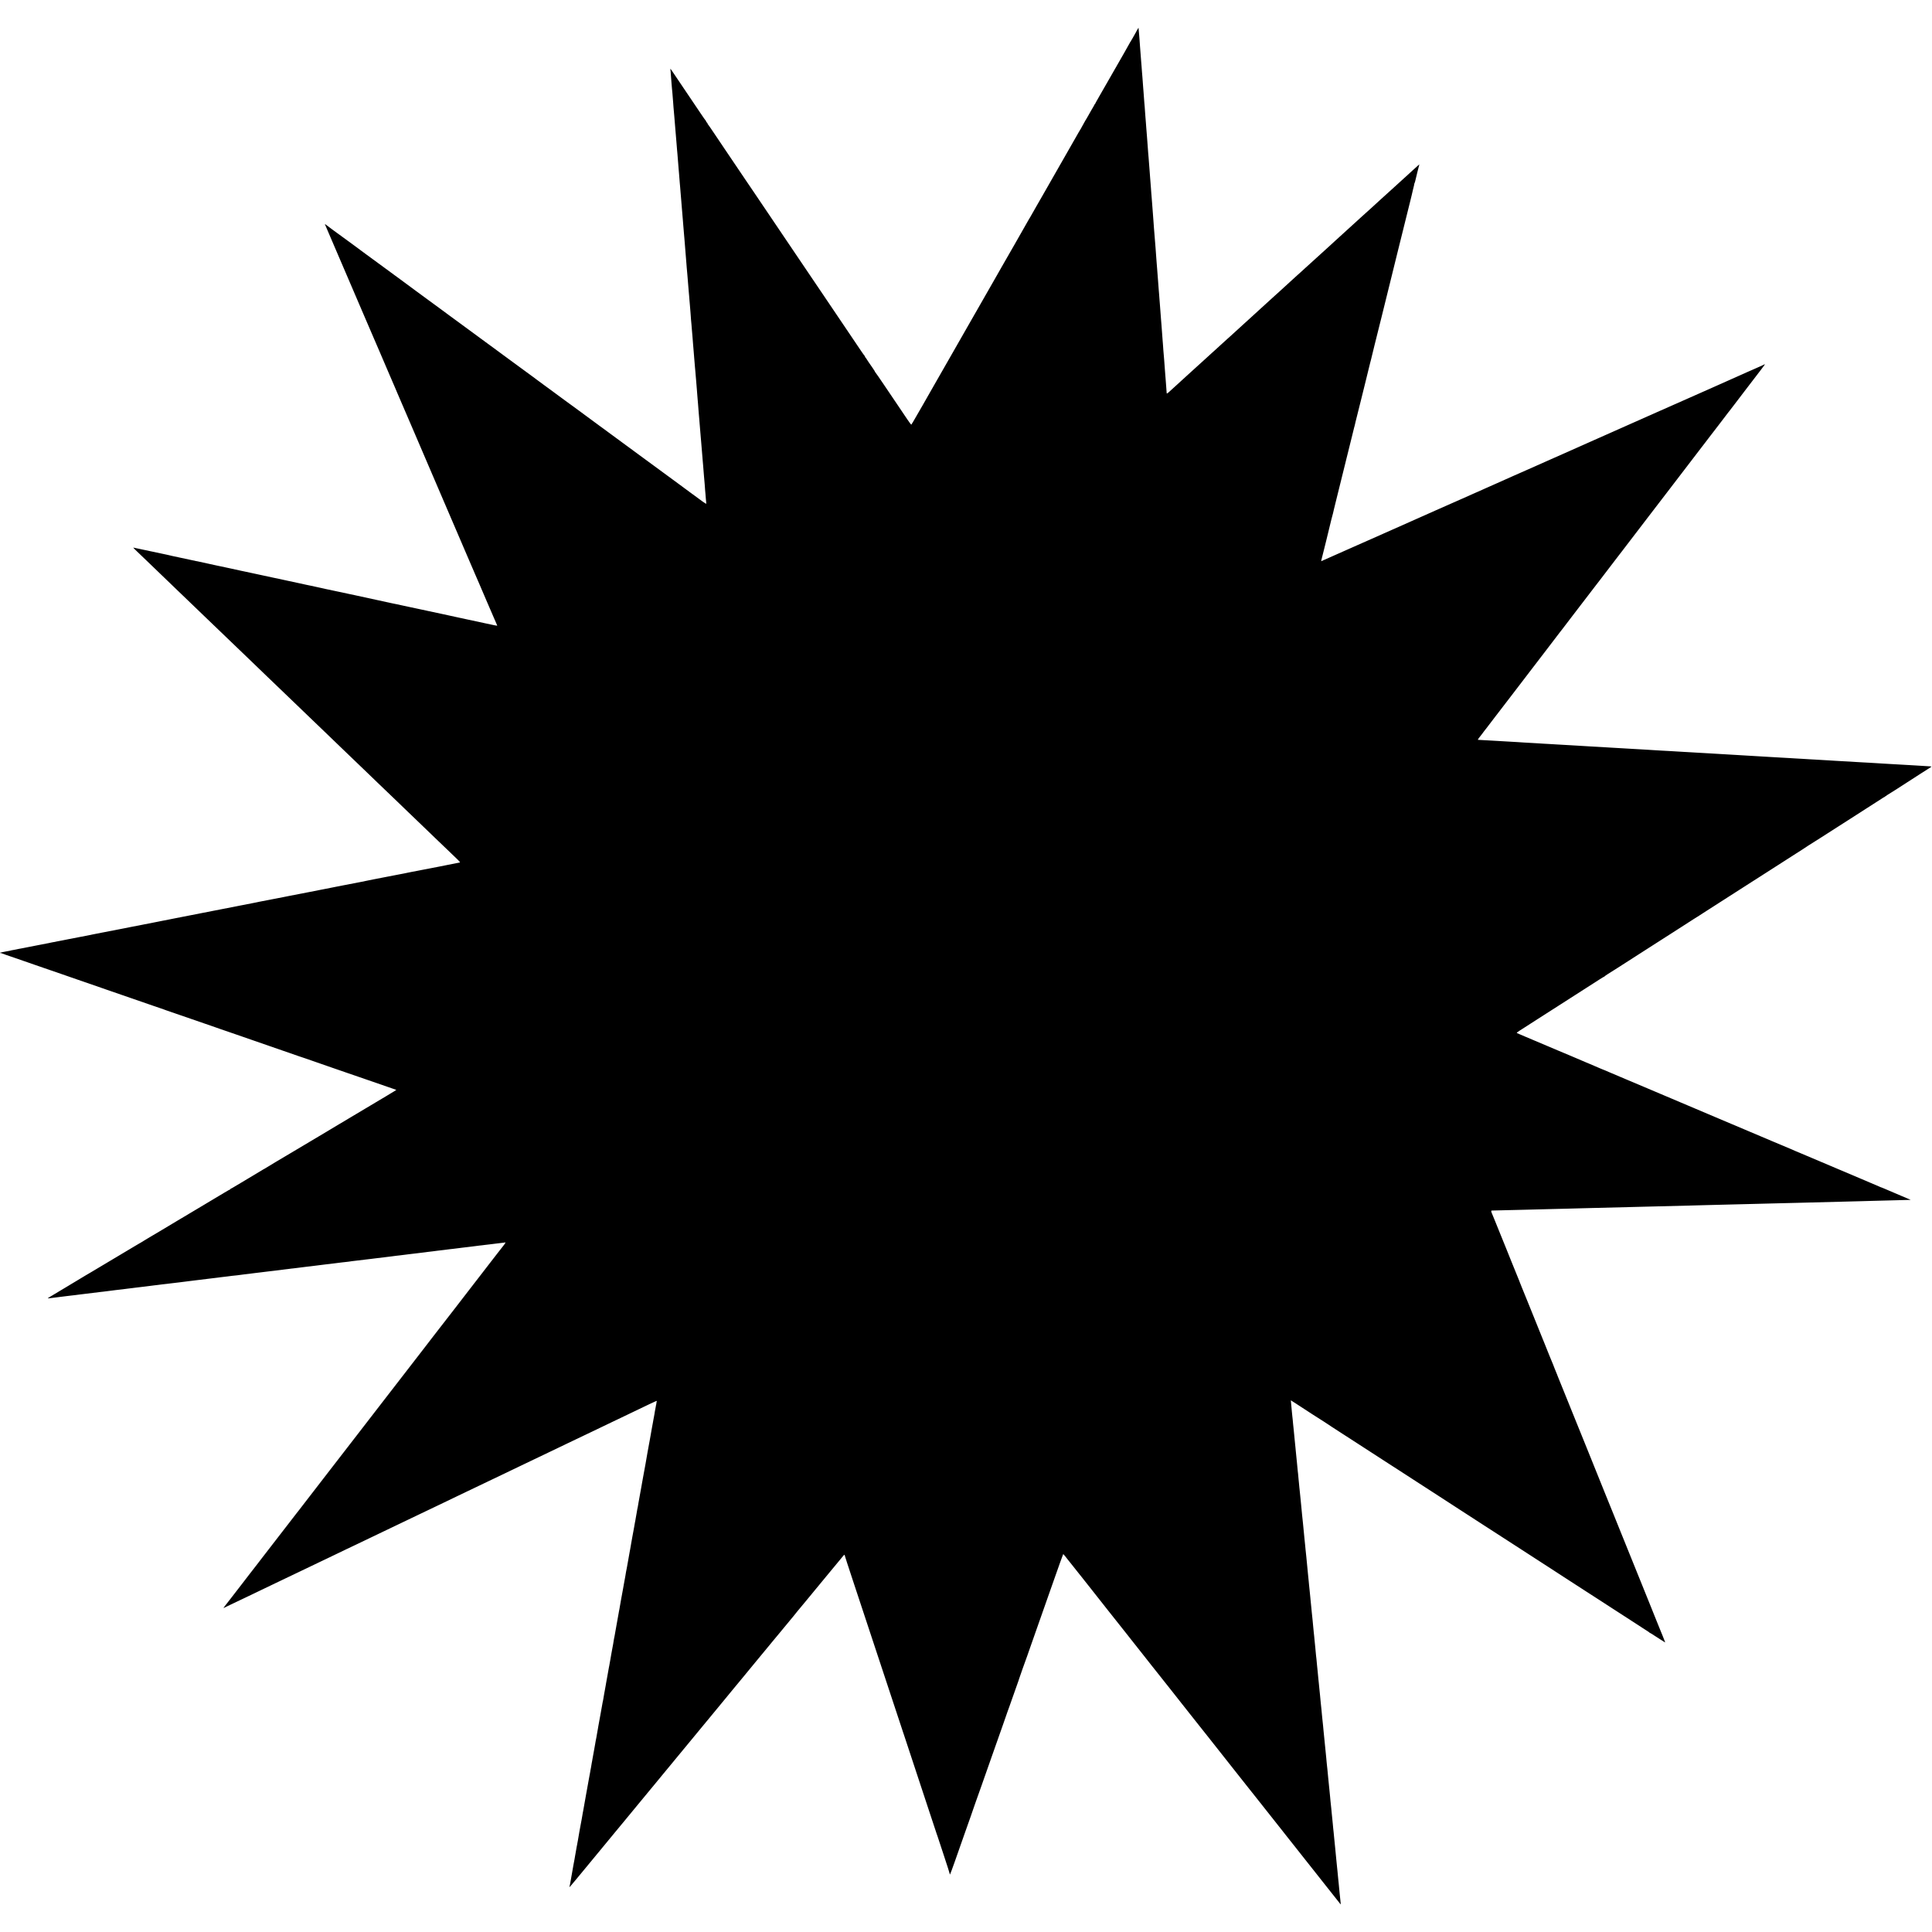 <?xml version="1.0" standalone="no"?>
<!DOCTYPE svg PUBLIC "-//W3C//DTD SVG 20010904//EN"
 "http://www.w3.org/TR/2001/REC-SVG-20010904/DTD/svg10.dtd">
<svg version="1.0" xmlns="http://www.w3.org/2000/svg"
 width="4961pt" height="4961pt" viewBox="0 0 4961 4961"
 preserveAspectRatio="xMidYMid meet">
<g transform="translate(0,4961) scale(0.1,-0.1)"
fill="#000000" stroke="none">
<path d="M29180 48802 c-30 -53 -72 -128 -94 -167 -21 -38 -47 -82 -57 -97
-11 -14 -19 -28 -19 -31 0 -4 -273 -484 -299 -527 -6 -8 -46 -78 -89 -155 -44
-77 -139 -243 -212 -370 -73 -126 -144 -250 -158 -275 -13 -25 -49 -86 -78
-137 -30 -51 -54 -97 -54 -102 0 -6 -4 -11 -10 -11 -5 0 -10 -5 -10 -10 0 -6
-10 -27 -23 -48 -13 -20 -37 -62 -54 -92 -16 -30 -39 -71 -51 -90 -11 -19 -33
-57 -48 -85 -14 -27 -35 -62 -45 -77 -11 -14 -19 -28 -19 -31 0 -3 -20 -40
-45 -81 -25 -42 -45 -79 -45 -81 0 -3 -11 -24 -26 -46 -14 -22 -34 -57 -46
-77 -44 -80 -262 -461 -298 -522 -30 -51 -227 -396 -380 -665 -9 -16 -62 -109
-117 -205 -55 -96 -110 -191 -120 -210 -11 -19 -82 -143 -158 -275 -75 -132
-151 -265 -168 -295 -16 -30 -35 -62 -42 -70 -6 -8 -23 -37 -37 -65 -14 -27
-164 -291 -333 -585 -169 -294 -319 -555 -333 -580 -14 -25 -61 -108 -105
-185 -45 -77 -106 -185 -137 -240 -31 -55 -128 -224 -214 -374 -87 -151 -166
-291 -177 -310 -11 -20 -28 -49 -38 -66 -10 -16 -29 -50 -43 -75 -14 -25 -87
-153 -163 -285 -75 -132 -147 -258 -160 -280 -12 -22 -119 -209 -237 -415
-118 -206 -331 -577 -472 -825 -141 -247 -260 -457 -265 -465 -5 -8 -73 -126
-151 -262 -77 -136 -145 -250 -149 -252 -5 -3 -51 58 -104 137 -52 78 -162
241 -244 362 -82 121 -243 360 -358 530 -115 171 -213 312 -217 313 -4 2 -8 8
-8 13 0 5 -27 49 -60 97 -33 48 -81 116 -105 152 -25 36 -48 72 -52 80 -4 8
-15 24 -25 34 -10 11 -18 25 -18 32 0 7 -4 14 -8 16 -4 2 -50 66 -102 143
-113 168 -283 421 -435 645 -136 200 -319 472 -513 760 -267 395 -535 793
-757 1120 -61 91 -178 264 -260 385 -82 121 -199 294 -260 385 -61 91 -183
271 -270 400 -87 129 -204 303 -260 385 -56 83 -149 220 -207 305 -57 85 -180
267 -272 403 -92 137 -213 317 -270 400 -56 84 -172 256 -257 382 -85 127
-157 232 -161 233 -5 2 -8 9 -8 16 0 7 -9 21 -20 31 -11 10 -20 24 -20 31 0 7
-4 14 -8 16 -4 2 -64 86 -132 188 -68 102 -171 255 -229 340 -224 329 -426
629 -480 712 -53 83 -79 110 -67 71 3 -10 8 -63 11 -118 3 -55 8 -113 10 -130
3 -16 7 -73 10 -125 4 -52 8 -106 10 -120 2 -14 7 -59 10 -100 7 -100 16 -207
20 -250 2 -19 6 -75 9 -125 4 -49 9 -106 11 -125 2 -19 7 -71 10 -115 3 -44 8
-98 10 -120 2 -22 7 -78 10 -125 4 -47 8 -101 10 -120 3 -19 7 -73 10 -120 3
-47 8 -101 10 -120 2 -19 6 -73 10 -120 3 -47 8 -103 10 -125 2 -22 7 -71 10
-110 8 -104 15 -194 20 -250 2 -27 7 -84 10 -125 3 -41 8 -99 11 -128 2 -29 7
-81 9 -115 3 -34 7 -84 9 -112 3 -27 7 -84 11 -125 3 -41 7 -97 10 -125 3 -27
7 -81 10 -120 3 -38 7 -92 10 -120 2 -27 7 -84 10 -125 3 -41 8 -95 10 -120 6
-66 14 -155 20 -240 3 -41 8 -97 10 -125 2 -27 7 -81 10 -120 3 -38 8 -92 10
-120 3 -27 7 -79 10 -115 13 -167 21 -274 30 -374 12 -144 16 -187 20 -248 3
-37 7 -89 9 -115 3 -27 8 -82 11 -123 3 -41 8 -93 10 -115 2 -22 7 -78 10
-125 10 -134 14 -182 19 -230 3 -25 8 -81 11 -125 3 -44 8 -100 10 -125 2 -25
7 -76 10 -115 3 -38 8 -99 11 -135 4 -36 7 -87 9 -115 3 -61 14 -193 21 -255
2 -25 7 -76 9 -115 3 -38 7 -90 10 -115 2 -25 7 -79 10 -120 3 -41 8 -100 10
-130 10 -115 15 -177 20 -240 3 -36 8 -92 10 -125 3 -33 8 -87 10 -120 3 -33
7 -82 9 -110 3 -27 8 -81 11 -120 3 -38 8 -92 10 -120 3 -27 7 -79 10 -115 14
-174 16 -208 20 -245 2 -22 6 -80 10 -130 3 -49 8 -110 11 -135 3 -25 7 -72 9
-105 2 -33 6 -87 9 -120 3 -33 8 -94 11 -135 4 -41 8 -93 10 -115 2 -22 7 -78
10 -125 3 -47 8 -101 10 -120 2 -19 7 -73 10 -120 3 -47 8 -101 10 -120 3 -19
7 -71 10 -115 15 -190 32 -400 40 -485 2 -25 7 -76 10 -115 3 -38 8 -95 10
-125 3 -30 7 -86 10 -125 5 -65 8 -97 20 -230 2 -27 7 -90 10 -140 4 -49 8
-100 10 -112 2 -12 7 -68 10 -125 4 -57 9 -106 11 -110 3 -4 1 -9 -4 -12 -4
-2 -50 27 -102 65 -52 39 -167 123 -255 187 -88 64 -167 122 -175 129 -8 7
-46 35 -85 63 -38 28 -81 60 -95 70 -14 10 -131 96 -260 191 -129 94 -266 195
-305 224 -38 28 -126 93 -195 143 -69 50 -129 95 -135 99 -12 10 -360 266
-426 313 -117 84 -473 346 -483 355 -6 6 -56 43 -111 82 -55 40 -104 76 -110
80 -15 13 -604 446 -628 463 -12 8 -94 68 -182 132 -88 65 -169 124 -180 132
-17 13 -98 72 -275 203 -13 10 -97 71 -185 135 -88 64 -166 122 -173 128 -7 6
-48 37 -91 68 -82 59 -359 262 -561 411 -156 115 -454 334 -529 389 -13 9 -70
51 -126 92 -56 41 -190 140 -299 220 -109 80 -246 180 -305 224 -58 43 -205
151 -326 239 -121 89 -224 165 -230 170 -10 8 -158 116 -310 227 -102 74 -335
246 -350 257 -5 5 -44 33 -85 63 -41 30 -79 58 -85 63 -5 4 -48 36 -95 70
-105 76 -466 341 -500 367 -44 33 -351 257 -468 343 -63 45 -119 87 -125 92
-7 6 -46 35 -87 65 -67 49 -119 87 -375 275 -38 28 -108 79 -155 113 -47 34
-89 65 -95 69 -5 5 -55 42 -110 82 -55 41 -106 79 -113 85 -11 8 -11 3 1 -24
8 -19 63 -147 122 -285 58 -137 112 -263 120 -280 22 -51 592 -1377 682 -1590
47 -110 93 -218 103 -240 10 -22 100 -231 200 -465 100 -234 188 -438 196
-455 7 -16 90 -210 184 -430 94 -220 177 -413 185 -430 7 -16 32 -75 55 -130
24 -55 50 -118 60 -140 10 -22 86 -200 170 -395 84 -195 160 -373 170 -395 10
-22 37 -85 60 -140 23 -55 50 -118 60 -140 10 -22 37 -85 60 -140 23 -55 50
-118 60 -140 10 -22 64 -148 120 -280 56 -132 110 -258 120 -280 23 -50 641
-1492 841 -1960 83 -192 154 -359 159 -370 39 -86 65 -147 82 -190 11 -27 30
-73 44 -103 13 -29 36 -80 50 -115 14 -34 32 -75 40 -92 7 -16 104 -241 214
-500 205 -479 222 -518 246 -569 8 -16 13 -30 11 -32 -1 -1 -32 4 -68 11 -36
8 -77 16 -90 19 -13 2 -89 19 -169 36 -80 18 -154 34 -164 36 -44 8 -264 55
-306 65 -25 6 -56 13 -70 16 -14 2 -63 13 -110 23 -47 10 -96 21 -110 24 -14
2 -88 19 -165 36 -77 17 -151 33 -165 36 -71 15 -344 73 -370 79 -8 2 -26 6
-40 9 -26 6 -351 75 -385 82 -23 4 -17 3 -205 44 -80 17 -154 33 -165 36 -11
2 -31 6 -45 9 -14 3 -34 7 -45 9 -65 13 -879 190 -920 200 -5 2 -28 6 -50 11
-22 4 -101 21 -175 37 -74 17 -146 32 -160 35 -14 2 -77 15 -140 29 -63 14
-126 28 -140 30 -14 3 -33 7 -43 10 -10 3 -31 7 -48 9 -17 3 -41 7 -53 11 -11
4 -30 9 -41 10 -11 2 -60 13 -110 24 -49 11 -99 22 -110 24 -11 2 -65 14 -120
26 -55 12 -111 24 -125 26 -14 3 -108 23 -210 46 -217 47 -212 46 -270 58 -25
5 -74 16 -110 24 -36 8 -76 17 -90 20 -27 5 -112 23 -145 30 -11 2 -128 27
-260 56 -132 29 -249 54 -260 56 -11 3 -40 9 -65 14 -25 5 -85 18 -135 29 -49
11 -103 22 -120 25 -16 3 -39 8 -50 11 -45 10 -163 36 -205 45 -25 5 -88 19
-140 30 -52 12 -106 23 -120 26 -14 2 -45 9 -70 14 -25 6 -54 12 -65 14 -11 3
-105 23 -210 46 -104 23 -199 43 -210 46 -11 2 -33 7 -50 11 -16 3 -37 7 -45
8 -8 1 -67 14 -130 28 -126 29 -440 96 -480 103 -14 3 -41 9 -60 14 -19 5 -46
11 -60 14 -19 3 -253 53 -385 82 -11 2 -33 7 -49 10 -16 2 -32 6 -35 8 -3 2
-23 7 -44 10 -22 3 -58 11 -80 16 -91 21 -275 60 -283 60 -5 0 30 -37 77 -82
48 -46 178 -171 290 -278 111 -107 256 -247 322 -310 183 -176 238 -229 453
-436 110 -106 224 -215 254 -244 30 -29 144 -138 254 -244 109 -105 226 -217
260 -250 56 -53 346 -332 506 -486 159 -153 458 -440 524 -503 39 -38 150
-144 246 -237 96 -93 207 -199 246 -237 40 -37 163 -156 274 -263 111 -107
224 -215 250 -240 26 -25 139 -133 250 -240 111 -107 233 -224 270 -260 37
-36 159 -153 271 -260 111 -107 224 -215 250 -240 26 -25 138 -133 249 -240
112 -107 228 -220 260 -250 31 -30 144 -138 250 -240 106 -102 220 -211 254
-244 33 -32 150 -144 259 -250 110 -105 225 -216 257 -246 32 -30 144 -138
250 -240 106 -102 220 -211 253 -244 34 -32 123 -118 198 -190 139 -135 459
-442 577 -555 37 -35 154 -147 261 -250 106 -102 225 -216 263 -253 47 -45 66
-69 57 -73 -11 -4 -102 -22 -304 -61 -11 -2 -101 -20 -200 -40 -99 -19 -193
-38 -210 -41 -16 -3 -131 -25 -255 -49 -124 -25 -241 -47 -260 -50 -19 -3 -62
-12 -95 -19 -33 -8 -76 -17 -95 -20 -19 -3 -80 -15 -135 -26 -55 -10 -111 -21
-125 -24 -14 -3 -83 -16 -155 -30 -71 -14 -139 -27 -150 -29 -78 -16 -184 -36
-205 -40 -14 -2 -92 -18 -175 -35 -82 -18 -163 -34 -180 -37 -40 -7 -254 -48
-435 -84 -80 -16 -158 -31 -175 -34 -16 -3 -41 -8 -55 -11 -14 -3 -38 -8 -55
-11 -16 -3 -154 -30 -305 -60 -151 -30 -288 -57 -305 -60 -43 -7 -315 -61
-485 -94 -80 -16 -156 -31 -170 -34 -14 -2 -153 -29 -310 -60 -157 -30 -296
-58 -310 -60 -14 -2 -45 -9 -70 -15 -25 -5 -61 -13 -80 -16 -34 -6 -210 -40
-260 -51 -14 -2 -59 -11 -100 -19 -92 -17 -93 -18 -310 -61 -96 -19 -184 -36
-195 -38 -11 -2 -101 -20 -200 -39 -517 -102 -903 -178 -985 -193 -14 -3 -68
-13 -120 -24 -97 -20 -118 -24 -205 -40 -87 -16 -110 -21 -125 -25 -8 -2 -31
-7 -50 -10 -38 -6 -353 -68 -590 -115 -80 -16 -158 -32 -175 -35 -34 -5 -48
-8 -155 -30 -41 -8 -86 -17 -100 -20 -14 -3 -36 -7 -50 -10 -14 -2 -38 -7 -55
-10 -51 -8 -88 -16 -133 -26 -23 -5 -59 -12 -80 -15 -20 -3 -40 -8 -43 -9 -3
-2 -28 -7 -55 -11 -27 -3 -52 -8 -55 -10 -4 -2 -24 -6 -45 -9 -22 -4 -47 -8
-56 -11 -10 -3 -30 -7 -45 -10 -16 -3 -131 -25 -258 -50 -126 -25 -241 -47
-255 -50 -14 -2 -36 -7 -50 -9 -14 -3 -38 -8 -55 -11 -16 -3 -61 -12 -100 -20
-38 -8 -86 -17 -105 -20 -19 -3 -43 -7 -52 -10 -20 -6 -44 -11 -94 -18 -22 -4
-46 -8 -54 -11 -8 -2 -26 -6 -40 -9 -45 -8 -294 -57 -320 -62 -26 -5 -207 -41
-250 -49 -14 -3 -61 -12 -105 -21 -44 -8 -93 -18 -110 -20 -16 -3 -46 -9 -65
-14 -19 -5 -55 -12 -80 -15 -24 -4 -48 -8 -51 -11 -4 -2 -24 -6 -45 -10 -22
-3 -57 -9 -79 -14 -22 -5 -53 -11 -70 -14 -62 -12 -78 -16 -83 -21 -3 -3 2 -6
11 -6 20 -2 27 -4 47 -12 8 -4 49 -19 90 -33 41 -14 152 -52 245 -84 94 -33
204 -71 245 -85 41 -15 80 -28 85 -29 6 -2 17 -6 25 -9 8 -4 80 -29 160 -56
80 -27 258 -88 395 -136 138 -48 268 -93 290 -100 22 -7 126 -43 230 -80 105
-36 215 -75 245 -85 30 -10 161 -55 290 -100 129 -45 255 -89 280 -97 25 -8
54 -18 65 -23 11 -5 67 -24 125 -43 58 -20 191 -65 295 -102 105 -36 222 -77
260 -90 71 -24 158 -54 550 -190 121 -42 240 -83 265 -91 25 -8 54 -19 65 -24
11 -5 81 -29 155 -54 74 -25 176 -59 225 -77 140 -48 531 -184 620 -214 44
-15 116 -40 160 -55 44 -16 152 -53 240 -84 88 -30 266 -92 395 -136 129 -45
298 -104 375 -130 392 -135 1167 -404 1260 -437 39 -13 77 -26 85 -28 8 -3 47
-16 85 -29 69 -24 372 -130 650 -226 77 -26 259 -90 405 -140 146 -51 290
-100 320 -110 30 -10 96 -33 145 -50 104 -37 530 -184 685 -237 58 -20 106
-37 108 -38 4 -3 -238 -148 -1448 -868 -157 -93 -296 -177 -310 -186 -14 -8
-34 -21 -45 -27 -11 -6 -101 -59 -200 -119 -99 -59 -193 -115 -210 -125 -40
-23 -586 -348 -605 -360 -8 -5 -130 -77 -270 -160 -140 -84 -267 -161 -282
-171 -15 -10 -30 -19 -33 -19 -3 0 -18 -8 -33 -19 -15 -10 -173 -105 -352
-211 -179 -106 -353 -210 -387 -231 -34 -22 -67 -39 -73 -39 -5 0 -10 -4 -10
-10 0 -5 -4 -10 -9 -10 -5 0 -71 -37 -148 -83 -76 -46 -316 -190 -533 -319
-217 -129 -439 -262 -493 -294 -144 -86 -149 -89 -190 -113 -42 -24 -74 -43
-127 -76 -53 -34 -634 -379 -645 -384 -9 -4 -107 -64 -161 -99 -10 -6 -26 -15
-34 -19 -8 -4 -53 -30 -100 -59 -47 -28 -299 -179 -560 -334 -261 -155 -514
-307 -563 -336 -48 -30 -89 -54 -92 -54 -3 0 -29 -15 -58 -34 -28 -19 -254
-154 -502 -302 -533 -317 -502 -297 -450 -290 22 3 65 8 95 11 30 4 66 8 80
10 14 2 50 6 80 10 30 4 66 8 80 10 14 2 50 6 80 10 53 6 78 9 165 20 22 3 63
8 90 10 28 3 61 7 75 10 14 2 50 6 80 10 50 6 404 49 490 60 19 2 60 7 90 10
30 3 66 8 80 10 14 2 45 6 70 9 115 14 147 18 173 22 15 2 51 7 80 9 28 3 68
7 87 10 19 2 71 9 115 15 44 5 100 12 125 15 25 3 63 8 85 11 71 9 109 13 160
19 28 3 66 7 85 10 78 10 108 14 165 21 33 3 68 8 78 10 10 2 45 6 78 9 33 4
68 8 77 10 9 1 46 6 82 10 36 3 76 8 90 10 14 2 50 6 80 10 50 5 166 19 245
29 17 3 55 7 85 11 30 4 66 8 80 10 14 2 50 6 80 10 30 4 66 8 80 10 14 2 50
7 80 10 30 3 87 10 125 15 94 12 162 21 210 26 73 7 130 14 150 18 11 2 51 7
90 11 38 4 72 8 75 10 3 1 41 6 85 10 44 4 82 8 85 10 3 2 55 8 115 15 61 6
121 13 135 14 14 2 52 7 85 11 33 3 74 9 90 12 31 5 54 8 145 17 30 3 64 8 75
10 11 2 51 7 88 11 37 3 76 8 85 10 9 1 46 6 82 10 36 4 72 8 80 10 8 1 42 6
75 9 62 7 100 11 170 20 22 3 81 10 130 16 50 6 101 13 115 15 14 2 52 6 85
10 32 4 66 8 75 10 8 1 45 6 82 9 37 4 77 9 90 11 23 4 77 10 158 20 25 3 61
7 80 10 19 2 60 7 90 10 30 4 66 8 80 10 14 2 50 6 80 10 50 5 85 10 160 20
14 2 50 6 80 10 30 3 71 8 90 10 80 10 288 36 320 40 19 3 60 7 90 10 30 3 66
7 80 9 30 6 125 18 240 31 48 5 126 15 250 30 19 3 58 7 85 10 28 3 82 10 120
15 62 9 98 13 210 25 17 2 53 6 80 10 28 3 86 11 130 16 44 6 91 12 105 14 14
2 54 7 90 10 36 4 72 9 80 10 8 2 44 6 80 10 36 4 72 8 80 10 8 1 42 6 75 9
33 4 94 11 135 16 41 6 96 12 123 15 26 3 60 7 75 9 15 3 47 7 72 10 25 3 86
10 135 16 50 6 101 13 115 15 14 2 52 6 85 10 33 3 71 8 85 10 51 7 126 17
155 20 17 1 55 5 85 9 173 21 218 27 245 31 17 2 75 9 130 15 55 6 110 13 121
15 12 2 48 6 80 10 33 4 70 8 83 11 14 2 51 6 84 9 32 4 67 8 77 10 10 2 50 7
87 10 37 4 75 9 83 10 8 2 44 6 80 10 36 4 73 9 82 10 9 2 48 7 85 10 37 4 76
9 86 11 29 9 20 -10 -50 -99 -38 -47 -92 -116 -120 -153 -29 -38 -126 -163
-216 -279 -89 -115 -197 -255 -239 -310 -43 -55 -110 -143 -151 -195 -97 -126
-475 -616 -509 -660 -70 -92 -330 -427 -341 -440 -6 -8 -26 -33 -43 -55 -17
-22 -109 -141 -205 -265 -96 -123 -181 -234 -189 -246 -13 -19 -408 -529 -432
-559 -7 -8 -419 -541 -692 -895 -52 -68 -267 -346 -552 -715 -94 -121 -198
-256 -232 -300 -68 -90 -526 -682 -545 -705 -12 -15 -142 -183 -213 -276 -41
-54 -403 -522 -416 -539 -19 -23 -135 -174 -158 -205 -14 -18 -33 -43 -43 -54
-9 -12 -95 -122 -190 -246 -165 -214 -634 -822 -684 -885 -32 -41 -27 -34
-142 -185 -57 -74 -114 -147 -125 -161 -12 -14 -32 -40 -46 -59 -14 -18 -117
-153 -230 -299 -113 -146 -237 -306 -275 -356 -38 -49 -95 -123 -127 -163 -55
-70 -67 -88 -50 -79 4 2 50 25 102 50 52 25 158 75 235 112 77 37 172 82 210
100 39 18 142 68 230 110 88 43 205 99 260 125 105 50 263 125 480 230 72 34
171 82 220 105 136 64 304 145 460 220 77 37 190 91 250 120 61 29 166 79 235
112 69 33 175 84 235 113 61 29 171 82 245 118 74 35 178 84 230 109 52 25
149 71 215 103 116 56 224 108 480 230 66 32 174 83 240 115 66 32 170 81 230
110 61 29 169 81 240 115 325 156 386 185 475 227 52 25 156 75 230 110 74 36
182 88 240 115 58 28 168 81 245 118 77 37 178 86 225 108 47 22 141 67 210
100 69 33 177 84 240 115 133 63 291 139 475 227 72 34 180 86 240 115 61 29
173 83 250 120 77 37 185 89 240 115 55 26 159 76 230 110 72 34 175 84 230
110 55 26 163 78 240 115 77 37 190 91 250 120 111 53 212 101 450 215 72 34
177 85 235 112 58 28 164 79 235 113 72 35 173 83 225 108 52 25 163 77 245
117 83 40 195 94 250 120 230 109 319 152 478 229 166 79 194 91 182 71 -3 -5
-8 -28 -10 -50 -2 -22 -6 -44 -9 -48 -2 -4 -7 -29 -10 -56 -4 -27 -9 -52 -10
-55 -2 -3 -7 -26 -10 -51 -3 -25 -8 -56 -11 -70 -3 -14 -7 -38 -10 -55 -3 -16
-10 -52 -15 -80 -5 -27 -12 -66 -15 -85 -3 -19 -18 -98 -32 -175 -14 -77 -27
-149 -28 -160 -4 -28 -14 -81 -25 -140 -5 -27 -11 -61 -14 -75 -2 -14 -20
-113 -40 -220 -36 -201 -41 -227 -51 -294 -4 -21 -8 -48 -11 -60 -9 -49 -53
-284 -58 -316 -3 -19 -8 -45 -10 -56 -2 -12 -7 -37 -10 -55 -3 -19 -8 -47 -11
-64 -25 -132 -76 -417 -81 -449 -3 -21 -8 -48 -10 -60 -2 -11 -7 -34 -9 -51
-3 -16 -8 -37 -10 -45 -2 -8 -7 -35 -10 -60 -4 -25 -10 -63 -15 -85 -5 -22
-11 -60 -15 -85 -3 -25 -8 -52 -10 -60 -2 -8 -7 -31 -10 -50 -3 -19 -13 -73
-21 -120 -9 -47 -18 -96 -20 -110 -3 -14 -9 -47 -14 -75 -5 -27 -12 -65 -15
-82 -12 -76 -16 -99 -20 -113 -2 -8 -6 -31 -9 -50 -3 -19 -8 -46 -10 -60 -3
-14 -10 -52 -15 -85 -6 -33 -13 -71 -16 -85 -3 -14 -16 -90 -30 -170 -14 -80
-28 -156 -30 -169 -2 -14 -9 -47 -14 -75 -6 -28 -13 -64 -16 -81 -2 -16 -7
-41 -9 -55 -3 -14 -8 -41 -10 -60 -3 -19 -8 -46 -11 -60 -3 -14 -8 -41 -11
-60 -2 -19 -7 -42 -9 -50 -3 -8 -7 -33 -10 -55 -3 -22 -10 -60 -15 -85 -5 -25
-25 -135 -45 -245 -19 -110 -37 -210 -39 -221 -2 -12 -7 -39 -10 -60 -4 -22
-8 -46 -11 -54 -2 -8 -6 -32 -9 -52 -6 -36 -53 -301 -81 -453 -8 -44 -18 -98
-21 -120 -3 -22 -7 -42 -9 -45 -2 -3 -6 -26 -10 -50 -7 -54 -31 -188 -50 -285
-7 -38 -16 -86 -19 -105 -3 -19 -14 -84 -25 -145 -11 -60 -22 -123 -25 -140
-3 -16 -8 -41 -11 -55 -3 -14 -10 -52 -15 -85 -15 -87 -19 -112 -35 -195 -8
-41 -17 -91 -20 -110 -3 -19 -7 -46 -10 -60 -3 -14 -7 -38 -10 -55 -3 -16 -7
-40 -9 -51 -2 -12 -7 -37 -10 -55 -3 -19 -7 -43 -10 -54 -2 -11 -7 -40 -11
-65 -4 -25 -9 -54 -11 -65 -2 -11 -7 -33 -9 -50 -3 -16 -8 -37 -10 -45 -2 -8
-6 -31 -9 -50 -7 -42 -20 -116 -40 -225 -8 -44 -17 -96 -21 -115 -17 -102 -28
-164 -40 -220 -2 -14 -7 -41 -10 -60 -3 -19 -10 -57 -15 -85 -5 -27 -12 -66
-15 -85 -3 -19 -8 -46 -10 -60 -3 -14 -7 -36 -10 -50 -3 -14 -7 -36 -10 -50
-2 -14 -7 -41 -10 -60 -3 -19 -17 -96 -30 -170 -13 -74 -27 -148 -30 -165 -2
-16 -7 -41 -10 -55 -2 -13 -7 -42 -11 -64 -3 -22 -7 -43 -9 -46 -1 -3 -6 -27
-9 -55 -4 -27 -9 -57 -11 -65 -2 -8 -7 -31 -10 -50 -3 -19 -8 -46 -10 -60 -9
-45 -15 -74 -25 -135 -11 -60 -75 -414 -85 -470 -3 -16 -8 -45 -11 -64 -3 -18
-8 -43 -10 -55 -4 -20 -35 -198 -49 -276 -3 -19 -8 -42 -10 -50 -2 -8 -7 -35
-10 -60 -4 -25 -13 -76 -20 -115 -8 -38 -21 -110 -30 -160 -15 -89 -20 -116
-30 -165 -3 -14 -8 -43 -11 -65 -3 -22 -14 -85 -24 -140 -11 -55 -22 -116 -25
-135 -3 -19 -8 -42 -10 -50 -2 -8 -6 -33 -9 -55 -4 -22 -11 -62 -16 -90 -5
-27 -12 -66 -15 -85 -3 -19 -8 -46 -10 -60 -11 -55 -16 -79 -31 -165 -8 -49
-17 -101 -20 -115 -11 -59 -55 -308 -60 -340 -3 -19 -9 -50 -14 -69 -5 -19 -8
-36 -6 -38 3 -3 249 293 804 967 121 147 316 383 376 456 28 33 67 81 87 105
20 24 81 98 136 164 54 66 207 251 338 410 132 160 283 343 336 407 54 65 102
123 108 130 6 7 35 42 64 78 30 36 122 148 206 250 84 102 168 203 186 225 18
22 113 137 210 255 98 118 194 235 215 260 50 60 238 288 273 331 15 19 43 52
61 74 19 22 114 137 211 255 226 274 215 261 400 485 86 105 171 208 189 230
19 22 114 137 212 256 99 119 235 285 304 369 69 84 130 158 135 164 10 10 36
42 150 181 28 34 64 78 173 210 10 11 48 58 87 105 38 47 72 87 75 90 3 3 57
68 120 145 143 175 303 368 310 375 3 3 21 25 40 50 19 25 37 47 40 50 5 4
276 331 307 370 6 8 58 71 115 140 57 69 232 280 388 470 156 190 287 347 290
350 3 3 28 33 55 67 50 63 65 74 65 51 0 -7 94 -296 209 -643 625 -1889 1143
-3456 1242 -3755 28 -85 53 -162 56 -170 3 -8 7 -19 9 -25 1 -5 104 -316 228
-690 124 -374 313 -948 421 -1275 108 -327 199 -602 202 -610 4 -8 7 -17 8
-20 0 -3 75 -228 165 -500 90 -272 163 -499 161 -505 -2 -7 1 -7 7 0 5 6 62
161 127 345 65 184 142 405 172 490 30 85 70 198 88 250 39 111 74 210 145
410 28 80 53 152 55 160 3 8 36 105 75 215 40 110 98 274 130 365 160 455 261
742 283 805 22 63 134 382 284 805 30 85 66 189 80 230 13 41 28 84 33 95 5
11 27 72 49 135 113 322 215 611 233 660 11 30 21 62 23 70 5 20 164 470 175
495 5 11 18 47 29 80 11 33 31 92 45 130 43 123 146 414 216 615 38 107 94
267 125 355 50 141 86 244 204 580 250 710 325 921 331 928 4 4 27 -18 51 -50
24 -32 46 -60 49 -63 6 -6 105 -130 366 -460 102 -129 258 -327 348 -440 89
-113 238 -302 331 -420 183 -230 448 -565 468 -590 7 -8 37 -47 67 -85 30 -38
60 -77 67 -85 14 -17 149 -189 332 -420 67 -85 128 -162 134 -170 7 -8 28 -35
47 -60 19 -25 37 -47 40 -50 3 -3 107 -133 230 -290 124 -157 232 -294 242
-305 13 -17 118 -150 256 -325 15 -19 125 -159 245 -310 120 -151 230 -290
245 -309 15 -19 56 -71 92 -116 36 -45 77 -97 92 -116 50 -64 540 -684 568
-719 16 -19 204 -258 419 -530 215 -272 400 -506 412 -519 11 -13 41 -51 67
-85 25 -34 51 -66 57 -72 5 -6 21 -26 35 -44 25 -33 86 -111 325 -411 72 -90
170 -216 220 -279 49 -63 94 -120 100 -126 5 -6 21 -26 35 -44 29 -38 303
-385 328 -415 9 -11 57 -72 107 -135 103 -132 97 -124 167 -211 29 -36 64 -81
78 -99 29 -38 500 -633 506 -639 2 -3 2 13 0 35 -3 21 -8 68 -11 104 -3 36
-10 101 -15 145 -5 44 -11 114 -15 155 -3 41 -7 85 -9 96 -2 12 -7 54 -10 95
-4 41 -8 92 -11 114 -2 22 -7 65 -9 95 -3 30 -8 78 -11 105 -3 28 -7 73 -10
100 -2 28 -7 73 -10 100 -8 78 -24 244 -30 310 -8 84 -12 125 -24 240 -5 55
-13 129 -16 165 -4 36 -8 76 -10 90 -2 14 -7 63 -10 110 -4 47 -8 92 -10 100
-2 8 -6 53 -10 100 -4 47 -8 92 -10 100 -2 8 -6 51 -9 95 -4 44 -9 91 -11 105
-2 14 -6 57 -10 95 -3 39 -8 88 -10 110 -2 22 -7 67 -10 100 -3 33 -8 78 -10
100 -3 22 -7 63 -9 90 -5 48 -13 128 -21 210 -2 22 -7 69 -10 105 -3 36 -7 83
-10 105 -3 22 -7 63 -10 90 -2 28 -7 73 -10 100 -2 28 -7 77 -10 110 -13 136
-25 250 -30 300 -2 22 -7 67 -10 100 -7 80 -16 163 -20 200 -2 17 -6 62 -10
100 -3 39 -8 88 -10 110 -6 47 -12 107 -20 190 -3 33 -8 78 -10 100 -2 22 -7
72 -10 110 -4 39 -8 81 -10 95 -2 14 -7 61 -11 105 -3 44 -8 87 -9 96 -2 8 -6
55 -10 105 -4 49 -9 97 -11 107 -2 10 -6 55 -10 100 -3 45 -8 91 -10 102 -2
11 -6 54 -10 95 -7 91 -12 141 -18 189 -3 20 -10 90 -16 156 -6 66 -13 139
-15 162 -3 24 -7 62 -10 85 -2 24 -7 70 -10 103 -3 33 -7 78 -9 100 -2 22 -7
71 -11 109 -3 38 -8 83 -10 100 -2 17 -6 65 -10 106 -3 41 -8 82 -10 90 -2 8
-7 55 -10 103 -4 48 -8 96 -10 105 -1 9 -6 53 -9 97 -4 44 -9 91 -11 105 -2
14 -6 57 -10 95 -3 39 -8 86 -10 105 -4 37 -12 120 -21 210 -2 30 -7 73 -9 95
-2 22 -7 67 -10 100 -6 65 -14 139 -20 195 -2 19 -7 67 -10 105 -3 39 -8 84
-10 100 -2 17 -7 62 -10 100 -3 39 -11 113 -16 165 -6 52 -12 117 -14 145 -2
27 -6 70 -9 95 -3 25 -8 72 -11 105 -3 33 -7 76 -10 95 -2 19 -7 67 -10 105
-6 68 -9 99 -20 195 -2 25 -7 72 -10 105 -3 33 -8 78 -10 100 -2 22 -7 69 -10
105 -3 36 -8 81 -10 100 -2 19 -7 62 -10 95 -3 33 -7 76 -10 95 -2 19 -7 67
-10 105 -3 39 -8 86 -10 105 -4 35 -13 127 -20 205 -9 98 -17 172 -20 195 -2
14 -7 57 -10 95 -3 39 -7 86 -10 105 -2 19 -6 60 -9 90 -13 151 -18 197 -22
220 -2 14 -6 57 -9 95 -3 39 -8 86 -10 105 -2 19 -7 64 -10 100 -6 71 -14 146
-20 200 -2 19 -7 67 -10 106 -3 39 -7 80 -9 90 -2 10 -7 59 -11 108 -4 50 -8
97 -10 105 -1 9 -6 54 -10 101 -4 47 -8 92 -10 100 -2 8 -6 51 -10 95 -3 44
-8 94 -10 110 -2 17 -7 57 -10 90 -3 33 -8 83 -11 110 -9 88 -13 128 -20 215
l-7 84 29 -19 c16 -10 61 -39 99 -63 39 -25 82 -54 98 -64 70 -48 629 -408
633 -408 3 0 10 -5 17 -11 7 -6 84 -57 172 -114 88 -57 219 -141 290 -188 72
-46 171 -110 220 -142 190 -122 253 -163 853 -552 45 -29 120 -78 167 -108 47
-30 122 -79 168 -108 45 -30 269 -175 497 -322 228 -148 478 -309 555 -359
344 -224 558 -363 595 -386 50 -31 203 -131 340 -220 58 -38 141 -92 185 -120
44 -28 114 -73 155 -100 41 -27 111 -72 155 -100 44 -28 121 -78 170 -110 149
-97 295 -191 492 -318 87 -56 243 -157 573 -371 58 -37 146 -94 195 -126 50
-32 149 -96 220 -143 72 -47 153 -99 180 -117 54 -35 84 -54 490 -317 149 -96
308 -199 355 -229 46 -30 146 -94 222 -144 75 -49 170 -111 210 -136 40 -26
179 -115 308 -199 129 -84 269 -174 310 -201 41 -26 80 -51 86 -56 11 -9 18
-13 109 -70 33 -20 62 -41 63 -45 2 -4 8 -8 13 -8 5 0 57 -31 114 -70 57 -38
106 -70 109 -70 2 0 41 -24 85 -54 45 -30 81 -52 81 -49 0 6 -110 281 -135
338 -7 17 -45 109 -83 205 -141 355 -174 436 -187 465 -7 17 -59 145 -115 285
-56 140 -108 269 -115 285 -8 17 -50 122 -95 235 -45 113 -88 219 -95 235 -7
17 -87 215 -178 440 -91 226 -186 462 -212 525 -26 63 -78 194 -117 290 -39
96 -76 189 -83 205 -7 17 -27 66 -45 110 -43 109 -339 843 -355 880 -7 17 -22
55 -34 85 -109 272 -205 510 -216 535 -7 17 -79 194 -160 395 -81 201 -153
379 -160 395 -7 17 -58 143 -113 280 -108 270 -248 615 -265 655 -6 14 -11 27
-11 30 -1 6 -52 130 -72 177 -8 17 -14 34 -14 37 0 3 -9 25 -19 49 -11 23 -43
101 -71 172 -29 72 -58 144 -65 160 -7 17 -25 62 -40 100 -15 39 -33 84 -40
100 -7 17 -36 86 -63 155 -28 69 -84 208 -125 310 -41 102 -137 338 -212 525
-76 187 -160 394 -187 460 -27 66 -50 125 -52 130 -2 6 -8 21 -13 35 -21 49
-206 506 -223 550 -9 25 -61 152 -114 284 -53 131 -115 284 -138 340 -22 55
-46 115 -53 131 -7 17 -48 118 -91 225 -42 107 -80 200 -84 205 -4 6 -11 24
-14 40 -7 30 -6 31 36 32 24 0 169 4 323 8 154 3 343 8 420 10 335 9 613 16
780 20 99 2 266 7 370 9 105 3 287 8 405 11 118 3 296 8 395 10 259 7 569 14
805 20 113 3 288 7 390 10 435 12 736 19 1160 29 124 3 304 8 400 11 96 3 276
7 400 10 124 3 303 8 398 10 95 3 278 7 405 10 128 3 302 8 387 10 85 3 265 7
400 10 135 3 319 8 410 10 252 7 826 22 1165 30 110 2 286 7 390 10 105 3 264
7 355 10 259 6 727 19 920 24 l55 2 -95 40 c-52 22 -108 46 -125 53 -16 8
-118 51 -225 96 -107 45 -219 93 -248 106 -29 13 -56 24 -60 24 -5 0 -26 8
-48 19 -21 10 -127 55 -234 100 -107 45 -208 88 -225 96 -41 18 -1380 585
-1535 650 -69 28 -141 59 -160 67 -19 9 -62 28 -95 42 -79 33 -367 155 -525
221 -69 29 -375 158 -680 288 -305 129 -600 254 -655 277 -55 23 -113 48 -130
55 -16 7 -91 38 -165 70 -74 31 -148 62 -165 70 -16 7 -91 38 -165 70 -74 31
-148 62 -165 70 -16 7 -118 50 -225 95 -107 45 -213 90 -235 100 -22 10 -91
39 -154 65 -62 25 -121 50 -130 55 -9 5 -189 82 -401 170 -212 89 -398 167
-415 175 -34 15 -396 169 -495 210 -36 15 -84 36 -107 46 -23 10 -45 19 -48
19 -3 0 -32 12 -63 26 -31 14 -95 42 -142 61 -47 19 -103 43 -126 54 -22 10
-63 27 -91 38 -28 11 -70 29 -94 40 -24 11 -147 63 -274 117 -126 53 -287 121
-357 150 -71 30 -185 78 -255 108 -71 29 -220 93 -333 141 -113 48 -230 98
-260 110 -141 59 -186 78 -203 87 -19 10 -8 18 197 148 90 57 300 192 326 210
21 14 532 341 610 390 153 97 759 485 978 627 62 40 116 73 121 73 5 0 14 6
20 14 7 8 44 34 83 58 104 64 128 79 258 163 36 24 243 156 460 295 217 139
424 272 460 295 36 23 261 167 500 320 239 153 475 304 524 337 48 32 90 58
93 58 3 0 23 13 46 29 23 16 74 49 112 73 108 69 1112 712 1222 783 34 22 95
61 135 86 69 44 824 528 1008 646 47 30 130 83 185 118 55 35 105 69 112 74 7
6 14 11 16 11 3 0 146 91 318 201 173 111 388 249 479 307 91 58 194 124 230
147 36 23 243 156 460 295 217 139 414 266 438 281 24 16 47 29 53 29 5 0 9 5
9 10 0 6 7 10 15 10 8 0 15 3 15 8 0 4 9 12 21 17 23 11 224 140 837 536 106
68 200 129 210 134 57 33 92 58 88 62 -2 3 -37 7 -77 8 -96 5 -239 14 -319 20
-36 3 -112 7 -170 10 -58 3 -136 7 -175 10 -38 2 -117 6 -175 10 -58 3 -136 8
-175 10 -38 3 -115 7 -170 10 -55 4 -127 8 -160 10 -33 2 -107 7 -165 10 -58
3 -141 7 -185 10 -44 3 -120 7 -170 10 -49 3 -119 7 -155 10 -36 2 -121 7
-190 10 -69 4 -147 8 -175 10 -27 2 -99 7 -160 10 -60 3 -137 8 -170 10 -33 2
-109 7 -170 10 -60 3 -135 7 -165 9 -30 3 -109 7 -175 11 -66 3 -147 8 -180
10 -33 3 -105 7 -160 10 -55 2 -136 7 -180 10 -88 6 -215 13 -345 20 -104 6
-220 13 -320 19 -76 5 -193 12 -355 21 -49 3 -124 7 -165 10 -97 6 -233 14
-340 20 -47 2 -123 7 -170 10 -47 3 -121 7 -165 10 -157 8 -291 15 -350 20
-33 2 -109 7 -170 10 -60 4 -139 8 -175 10 -63 4 -172 11 -335 20 -44 3 -127
7 -185 10 -58 3 -134 8 -170 10 -36 3 -108 7 -160 10 -52 3 -126 7 -165 10
-77 5 -210 12 -350 20 -49 3 -126 7 -170 10 -189 12 -265 16 -345 20 -47 3
-119 7 -160 10 -41 3 -120 8 -175 10 -55 3 -136 7 -180 10 -149 9 -230 14
-330 20 -55 3 -131 8 -170 10 -66 4 -167 10 -350 20 -44 3 -118 7 -165 10 -47
3 -128 8 -180 10 -52 3 -122 7 -155 10 -33 2 -112 7 -175 10 -63 3 -142 8
-175 10 -33 3 -100 7 -150 10 -130 7 -281 15 -345 20 -30 2 -107 6 -170 10
-63 3 -142 8 -175 10 -50 4 -280 16 -322 18 -7 0 -13 2 -13 5 0 5 42 65 50 72
6 5 82 104 110 144 8 11 19 26 25 32 5 6 19 23 30 38 19 26 204 269 222 291 5
6 60 78 123 160 62 83 132 173 154 201 23 28 49 62 58 75 22 30 434 568 451
589 7 8 55 71 107 140 94 125 360 471 383 500 7 8 55 71 107 140 52 69 134
177 183 240 48 63 97 126 107 140 11 14 35 45 55 70 19 25 114 149 210 275 97
127 187 244 199 260 59 75 323 420 341 445 11 15 63 83 115 150 52 68 104 135
115 149 10 14 85 112 165 216 80 105 197 258 260 340 63 83 120 157 127 165 6
8 84 110 172 225 232 302 268 350 498 651 115 149 218 284 230 300 12 16 121
157 241 314 170 222 599 782 842 1100 14 18 81 105 149 194 67 88 132 172 142
186 36 47 180 235 204 265 12 17 40 53 61 80 33 44 79 104 198 260 17 22 33
42 36 45 3 3 54 70 115 150 88 116 187 247 263 345 428 557 533 695 526 695
-3 0 -18 -6 -32 -14 -26 -14 -65 -32 -167 -76 -27 -12 -68 -30 -90 -40 -22
-10 -94 -42 -160 -70 -66 -29 -131 -58 -145 -65 -14 -8 -398 -179 -855 -381
-456 -202 -858 -380 -892 -395 -34 -16 -88 -39 -120 -53 -32 -13 -71 -31 -88
-40 -16 -9 -33 -16 -37 -16 -3 0 -45 -18 -92 -40 -47 -22 -88 -40 -91 -40 -3
0 -43 -18 -89 -40 -46 -22 -86 -40 -89 -40 -3 0 -39 -15 -79 -34 -41 -19 -132
-60 -203 -91 -72 -32 -148 -65 -170 -75 -22 -10 -224 -100 -450 -200 -225
-100 -430 -191 -455 -202 -25 -11 -106 -47 -180 -80 -74 -33 -153 -68 -175
-78 -22 -10 -103 -46 -180 -80 -77 -34 -159 -70 -182 -81 -24 -10 -242 -107
-485 -215 -459 -203 -500 -221 -583 -259 -104 -47 -142 -64 -215 -95 -41 -18
-100 -44 -130 -57 -30 -14 -134 -60 -231 -103 -166 -74 -203 -90 -316 -141
-27 -12 -109 -48 -183 -81 -74 -33 -163 -73 -198 -89 -35 -16 -65 -29 -67 -29
-2 0 -36 -15 -77 -34 -40 -18 -167 -75 -283 -126 -115 -51 -235 -103 -265
-117 -30 -14 -212 -94 -405 -179 -192 -85 -357 -158 -366 -163 -9 -5 -58 -27
-110 -49 -52 -22 -128 -56 -169 -75 -41 -19 -129 -58 -195 -87 -66 -29 -153
-68 -193 -86 -41 -19 -75 -34 -78 -34 -4 0 -102 -44 -169 -75 -16 -8 -178 -80
-360 -160 -181 -80 -343 -152 -360 -159 -249 -112 -936 -416 -938 -416 -2 0 8
42 21 93 13 50 25 99 27 107 2 8 20 80 40 160 20 80 38 154 41 165 2 11 22 94
45 185 56 227 79 321 85 350 3 14 9 39 14 55 12 36 51 192 55 220 2 11 28 119
59 240 95 380 236 948 240 969 2 12 14 59 26 106 12 47 23 92 25 100 4 15 43
174 126 509 23 90 42 169 43 175 1 6 5 20 9 31 3 11 8 31 11 45 2 14 9 45 16
70 7 25 14 52 15 60 2 8 56 224 120 480 64 256 120 483 125 505 5 22 32 132
60 245 28 113 52 212 54 220 2 8 9 35 16 60 7 25 13 52 15 60 2 8 10 42 18 75
9 33 18 71 21 85 3 14 21 88 40 165 20 77 38 149 40 160 3 11 26 103 51 205
26 102 48 192 50 200 2 8 15 62 30 120 15 58 28 112 30 121 4 19 79 321 247
999 66 267 122 492 123 500 5 22 331 1339 360 1450 13 52 26 106 29 120 2 14
16 70 29 125 30 120 37 148 35 155 -1 3 3 14 9 25 6 11 14 36 17 55 3 19 28
122 55 228 l49 192 -37 -32 c-20 -17 -81 -72 -135 -122 -54 -50 -104 -95 -110
-101 -145 -130 -382 -345 -430 -391 -13 -12 -226 -205 -275 -249 -33 -29 -68
-61 -141 -129 -19 -18 -62 -57 -95 -87 -34 -29 -103 -92 -154 -139 -51 -47
-101 -92 -111 -100 -9 -8 -62 -56 -116 -106 -55 -50 -153 -140 -219 -199 -66
-60 -122 -111 -125 -114 -3 -3 -48 -44 -100 -91 -52 -47 -101 -92 -110 -100
-13 -12 -131 -120 -224 -205 -25 -22 -223 -202 -259 -235 -153 -138 -271 -245
-302 -274 -16 -15 -63 -58 -104 -95 -41 -36 -79 -71 -85 -76 -6 -6 -60 -56
-121 -110 -60 -55 -119 -109 -131 -120 -12 -11 -56 -51 -99 -90 -42 -38 -92
-83 -109 -100 -18 -16 -52 -48 -77 -69 -24 -22 -74 -67 -110 -100 -36 -34
-106 -97 -155 -141 -84 -76 -203 -184 -214 -195 -3 -3 -30 -27 -60 -55 -31
-27 -103 -93 -160 -146 -58 -53 -134 -122 -170 -154 -36 -33 -70 -64 -76 -70
-6 -5 -51 -46 -99 -90 -49 -44 -100 -91 -114 -104 -14 -13 -64 -58 -111 -100
-47 -42 -110 -99 -140 -127 -30 -27 -77 -70 -104 -95 -27 -24 -59 -53 -70 -64
-12 -11 -42 -38 -67 -60 -59 -53 -238 -216 -258 -235 -9 -9 -61 -56 -116 -105
-55 -50 -109 -99 -121 -110 -11 -11 -41 -38 -65 -59 -24 -22 -69 -62 -99 -90
-102 -94 -245 -224 -266 -243 -12 -10 -65 -58 -119 -108 -120 -112 -125 -114
-126 -78 -2 29 -3 43 -13 178 -4 44 -8 109 -11 145 -2 36 -7 92 -10 125 -3 33
-8 92 -10 130 -7 103 -15 202 -20 270 -3 33 -7 87 -10 120 -3 33 -7 85 -10
115 -3 30 -7 96 -10 145 -4 50 -8 106 -10 125 -4 38 -13 165 -20 270 -3 36 -7
90 -9 120 -3 30 -8 91 -11 135 -9 120 -13 173 -19 250 -3 39 -8 104 -11 145
-4 41 -8 98 -10 125 -2 28 -7 88 -10 135 -4 47 -8 101 -10 120 -2 19 -6 80
-10 135 -9 135 -19 265 -30 390 -3 28 -7 84 -10 125 -3 41 -7 100 -10 130 -10
133 -17 219 -20 275 -8 114 -16 218 -30 374 -3 24 -7 85 -11 135 -3 50 -7 107
-9 126 -2 19 -6 80 -10 135 -4 55 -8 116 -10 135 -2 19 -6 78 -10 130 -4 52
-8 111 -10 130 -2 19 -6 78 -10 130 -4 52 -9 113 -11 135 -1 22 -6 78 -9 125
-3 47 -8 105 -10 130 -3 25 -7 81 -10 125 -3 44 -8 105 -10 135 -6 65 -12 143
-20 260 -3 47 -7 105 -10 130 -3 25 -7 77 -10 115 -2 39 -7 99 -10 135 -2 36
-7 97 -10 135 -3 39 -7 93 -9 120 -3 28 -7 91 -11 140 -4 50 -8 106 -10 125
-2 19 -6 80 -10 135 -3 55 -8 116 -11 135 -2 19 -6 73 -9 120 -3 47 -7 105 -9
130 -3 25 -8 81 -11 125 -3 44 -7 105 -10 135 -2 30 -7 91 -10 135 -3 44 -8
100 -10 125 -2 25 -7 88 -10 140 -3 52 -8 111 -10 130 -3 19 -7 73 -10 120 -3
47 -7 103 -9 125 -3 22 -7 83 -11 135 -3 52 -8 111 -10 130 -2 19 -6 78 -10
130 -3 52 -8 111 -10 130 -2 19 -6 82 -10 140 -3 58 -8 116 -10 130 -2 14 -7
65 -10 115 -3 49 -7 91 -8 92 -2 1 -27 -42 -57 -95z"/>
</g>
</svg>
